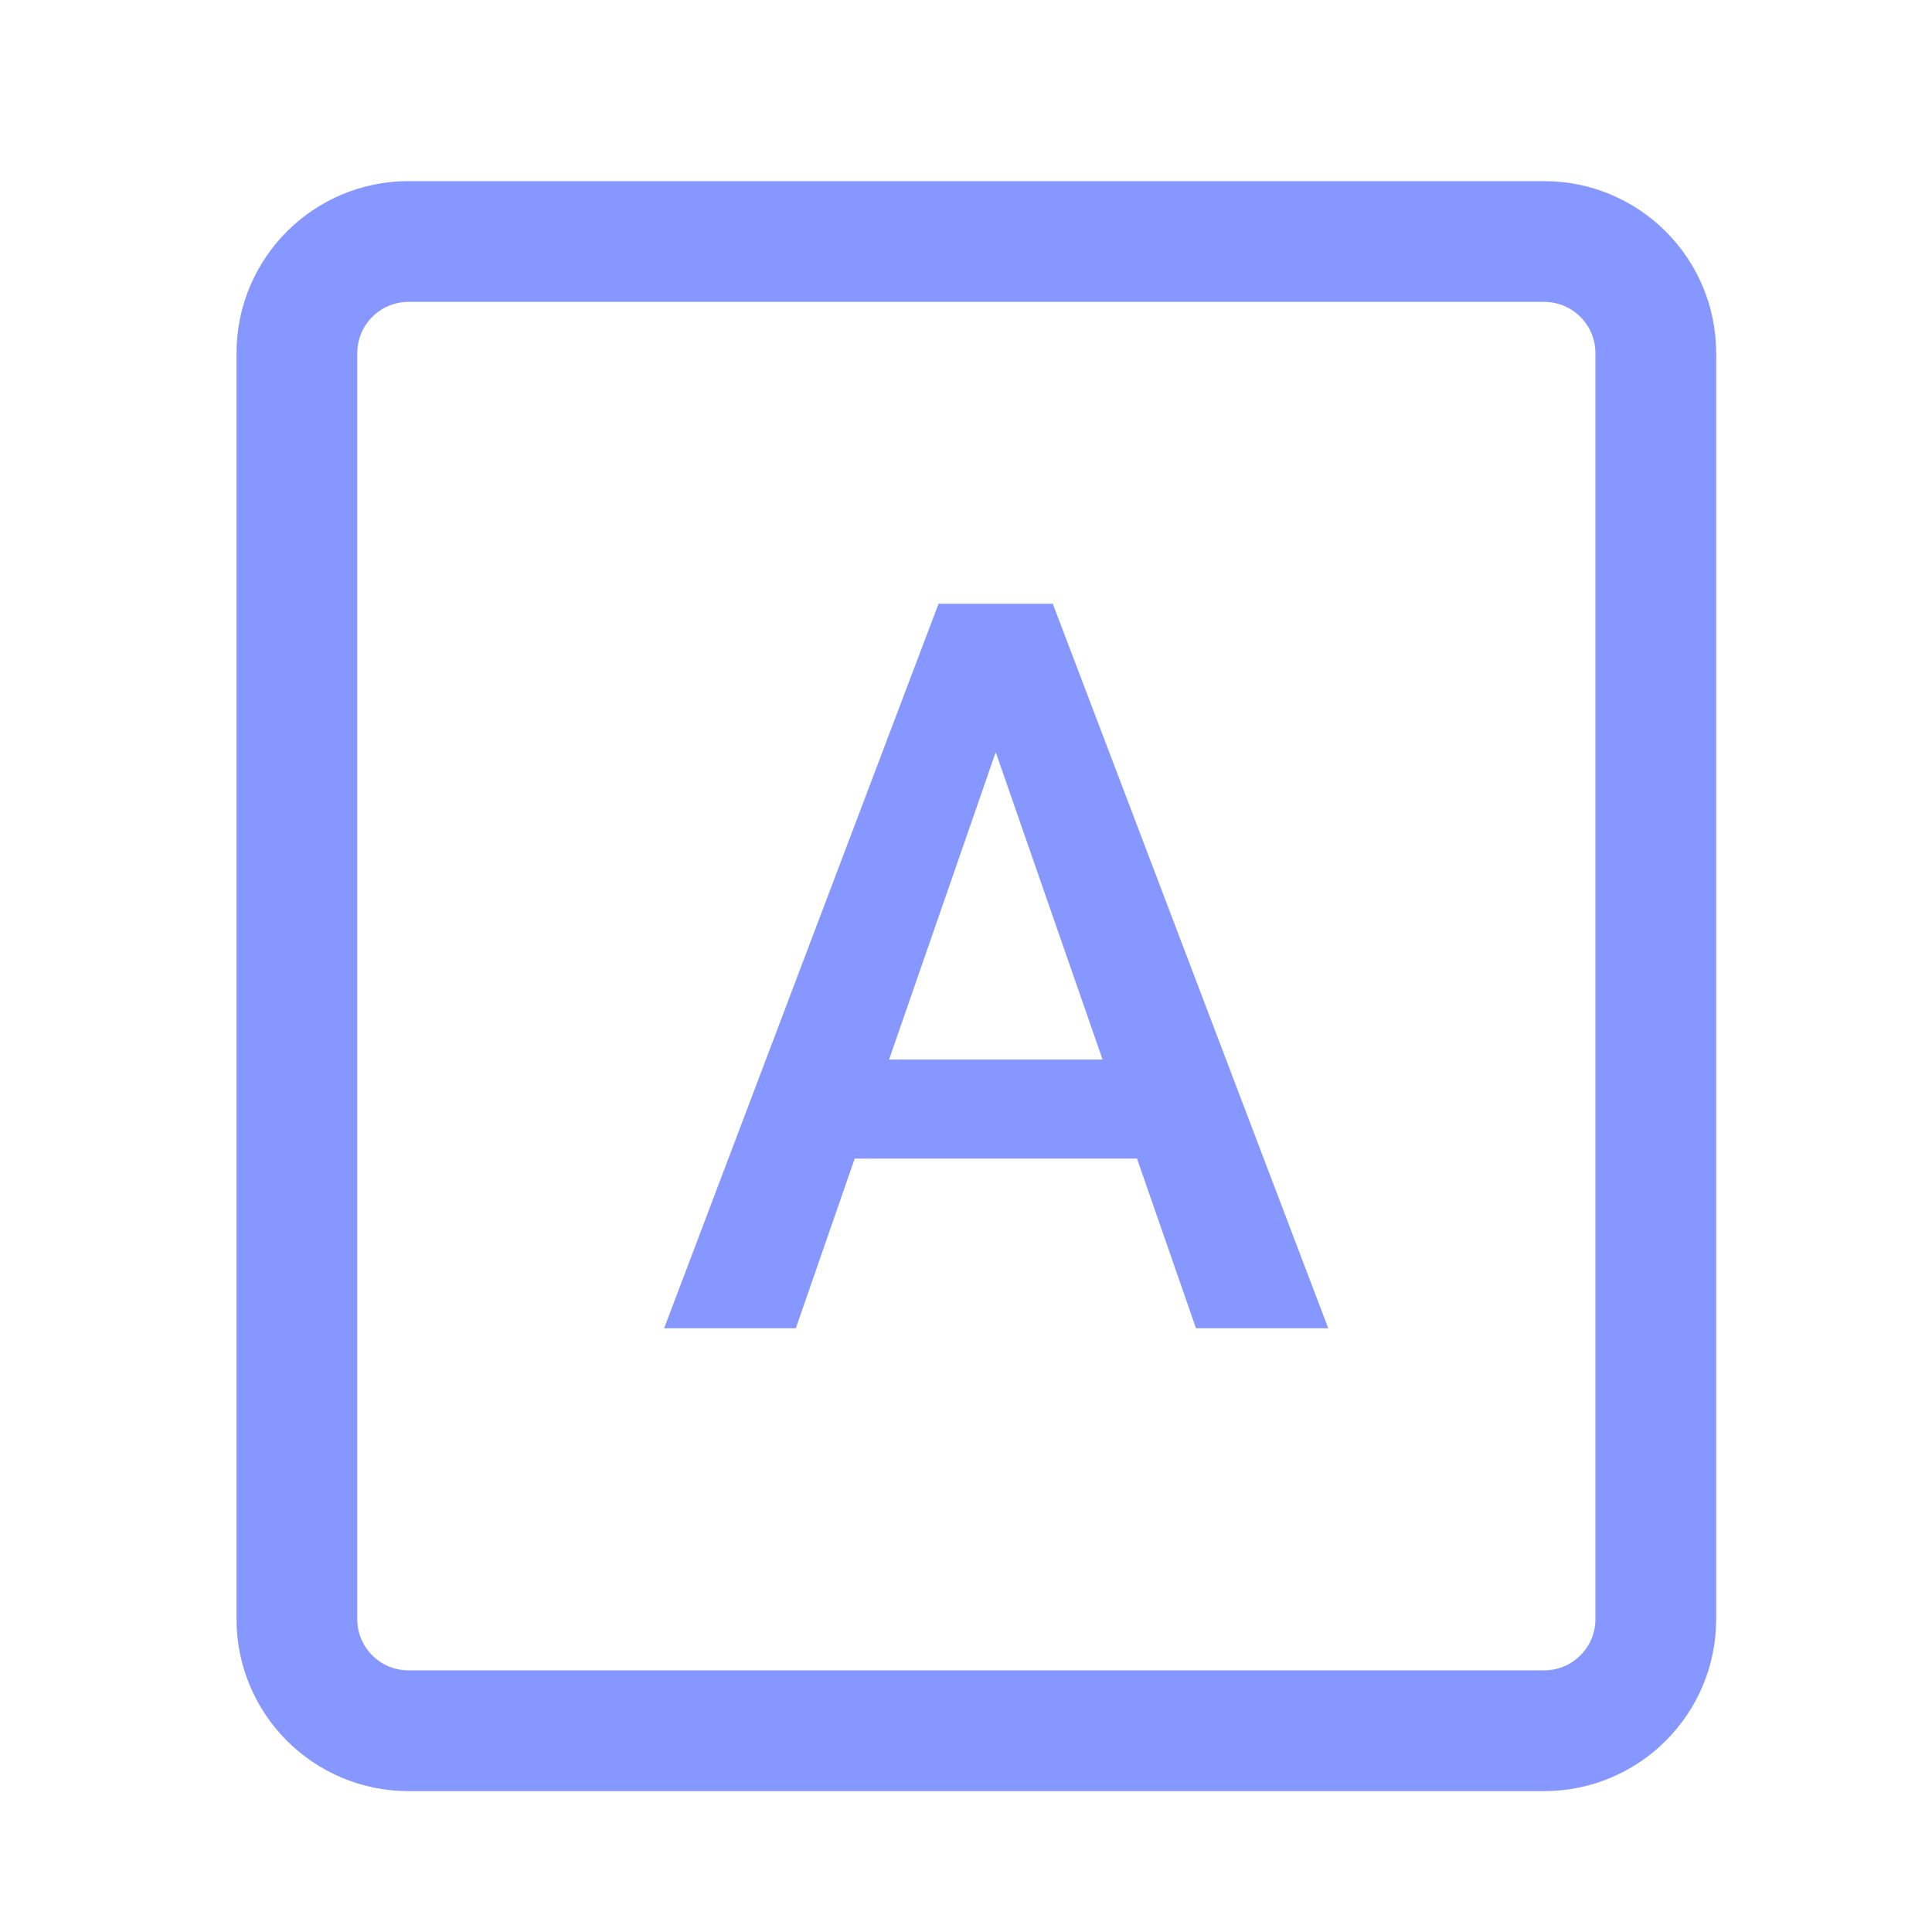 <svg width="24" height="24" viewBox="0 0 24 24" fill="none" xmlns="http://www.w3.org/2000/svg">
<path d="M12.593 8.699L9.886 16.5H8.25L11.659 7.5H12.705L12.593 8.699ZM14.857 16.5L12.145 8.699L12.027 7.5H13.078L16.5 16.5H14.857ZM14.727 13.162V14.392H9.799V13.162H14.727Z" fill="#8697FF"/>
<path d="M19.181 3H5.075C4.309 3 3.688 3.621 3.688 4.388V20.113C3.688 20.879 4.309 21.5 5.075 21.5H19.181C19.948 21.5 20.569 20.879 20.569 20.113V4.388C20.569 3.621 19.948 3 19.181 3Z" stroke="#8697FF" stroke-width="1.5" stroke-linecap="round" stroke-linejoin="round"/>
</svg>
